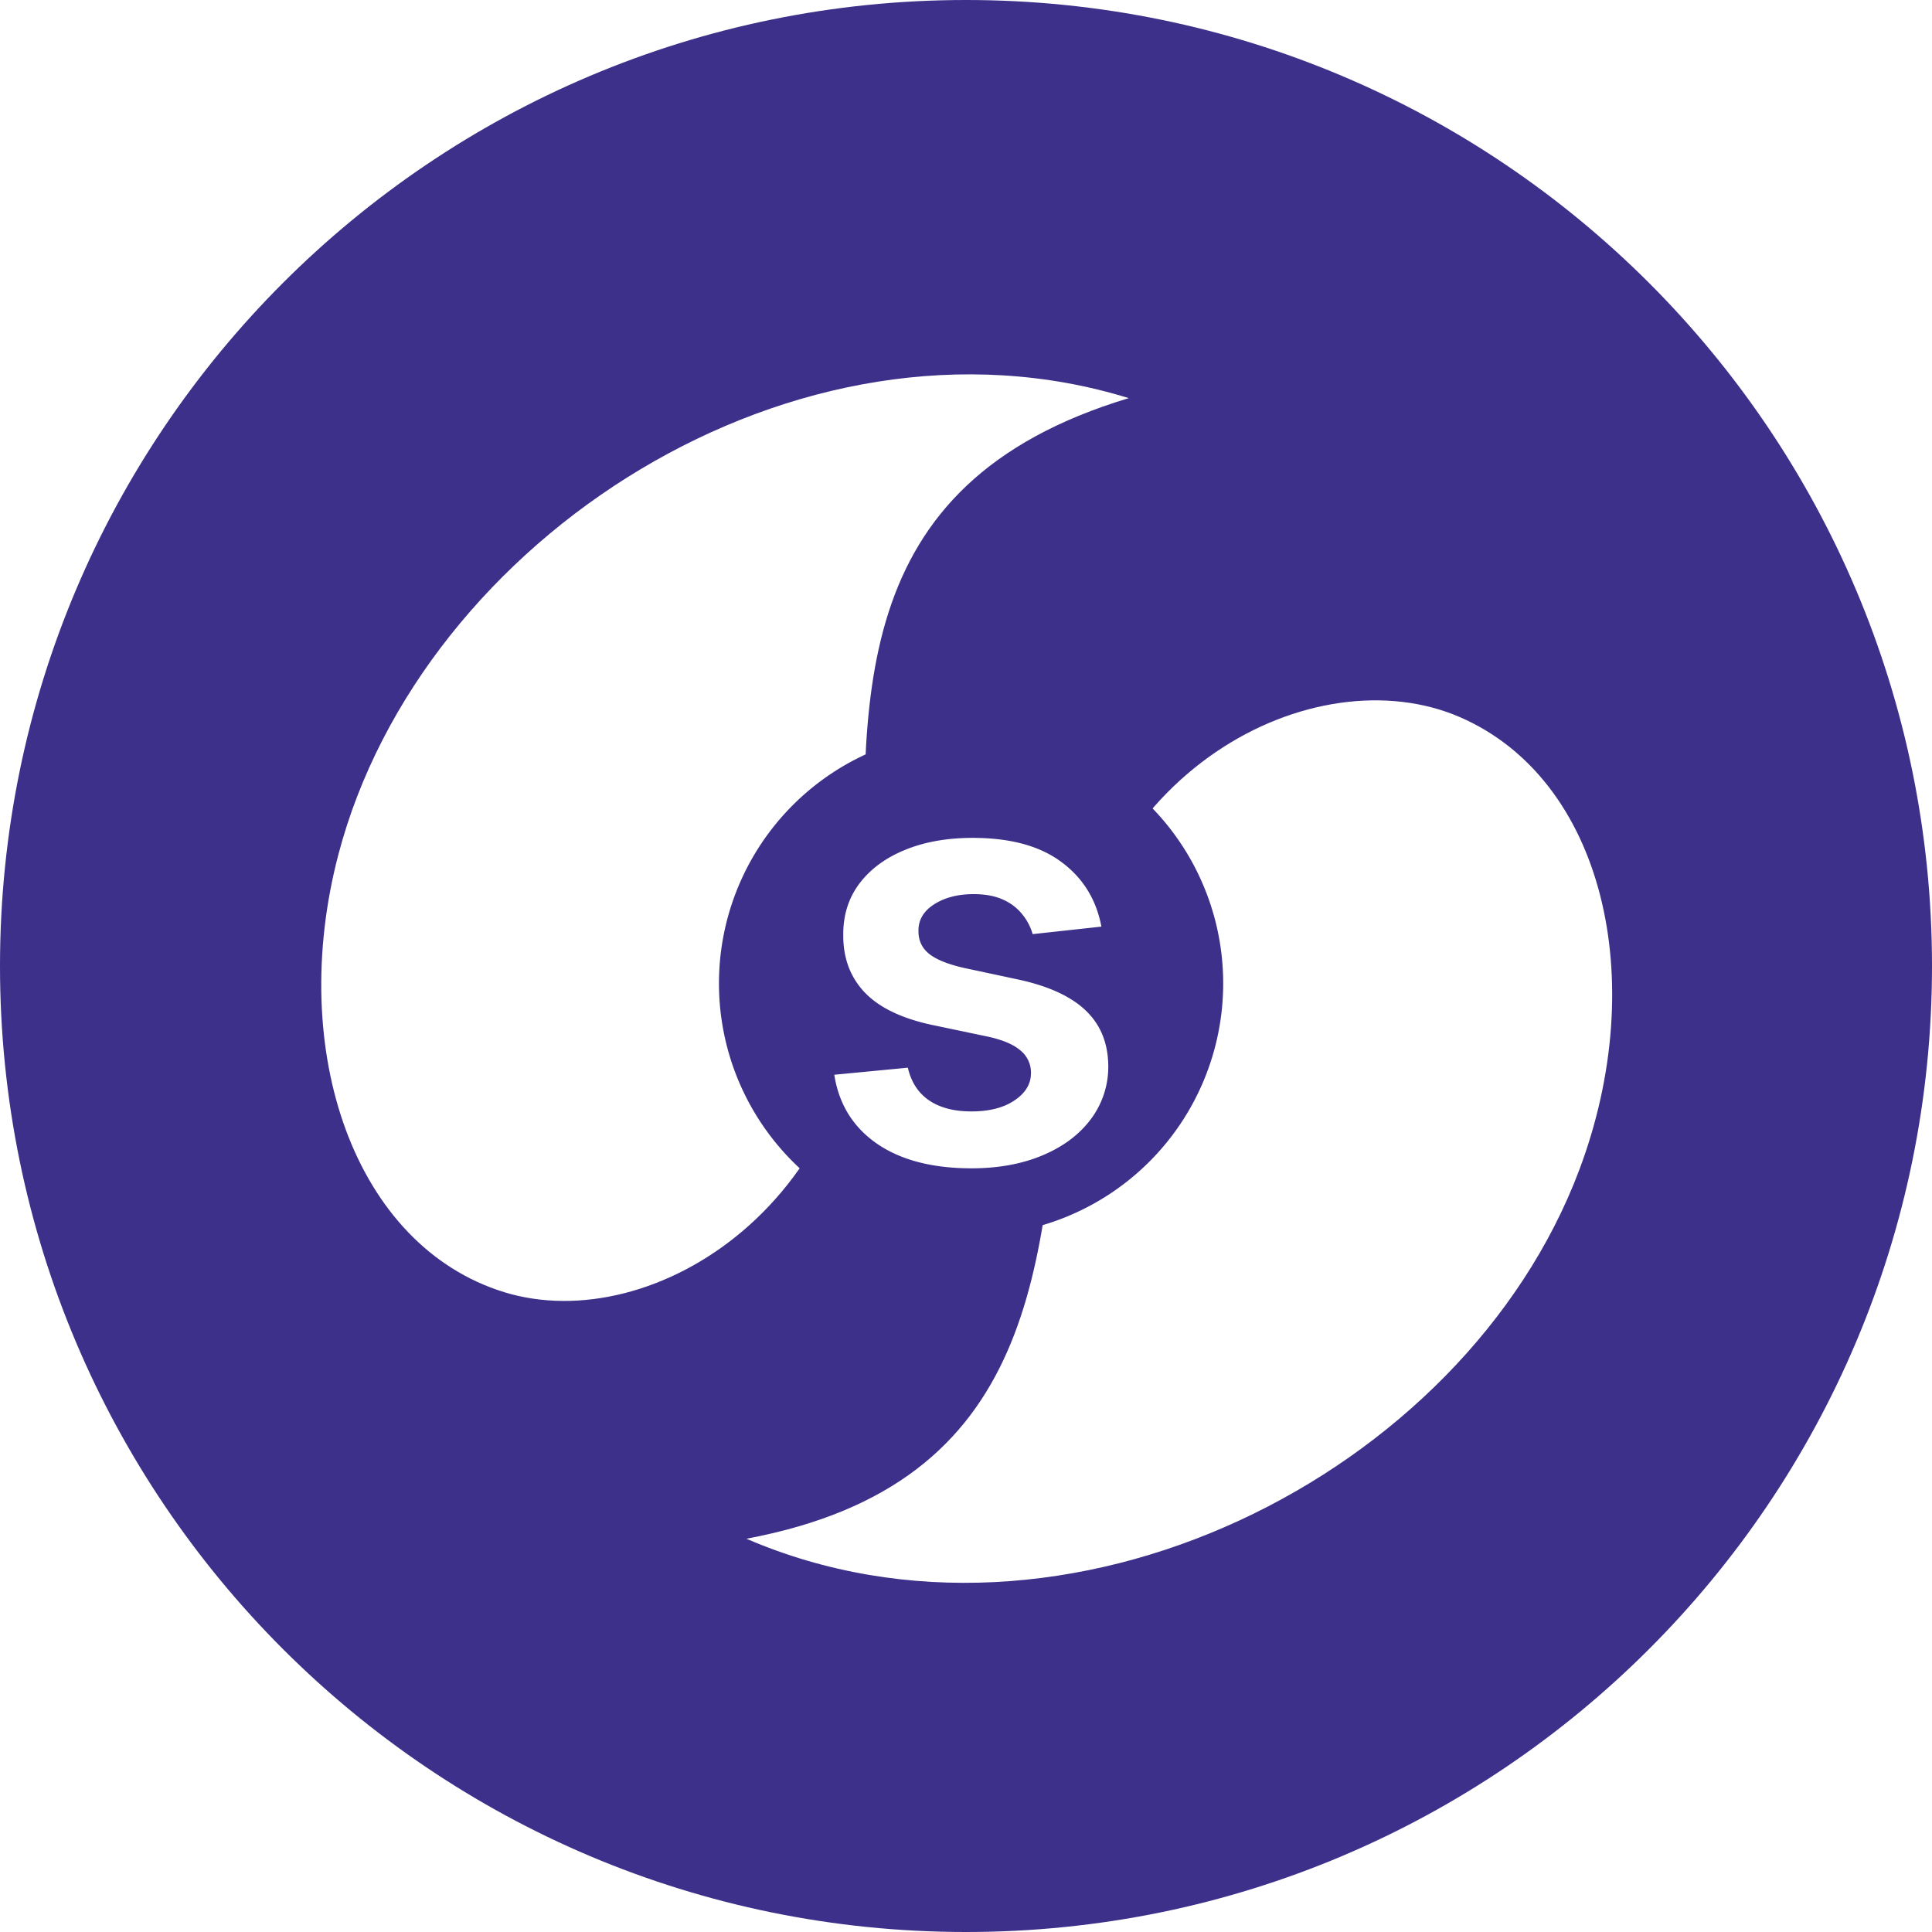 <svg width="70" height="70" fill="none" xmlns="http://www.w3.org/2000/svg"><g filter="url(#a)"/><path d="M35 70c19.33 0 35-15.67 35-35S54.33 0 35 0 0 15.67 0 35s15.67 35 35 35z" fill="#3c308a"/><path d="M38.509 37.398c.807-9.582 9.166-13.665 14.37-11.422 5.203 2.243 6.939 9.508 4.34 16.415-4.172 11.087-18.634 18.336-30.176 13.36 10.61-1.985 10.757-9.944 11.466-18.353zM31.38 33.91c.18 9.616-7.713 14.576-13.117 12.906-5.405-1.67-7.877-8.71-6.002-15.858 3.01-11.474 16.648-20.239 28.637-16.533C30.55 17.541 31.22 25.472 31.38 33.91z" fill="#fff"/><path d="M35.184 44.765a9.134 9.134 0 1 0 0-18.269 9.134 9.134 0 0 0 0 18.269z" fill="#3c308a"/><path d="m39.906 33.573-2.491.272a1.999 1.999 0 0 0-.37-.71 1.835 1.835 0 0 0-.695-.536c-.292-.135-.649-.203-1.071-.203-.57 0-1.047.123-1.435.37-.382.246-.57.566-.566.958-.005.338.118.612.37.823.256.211.68.385 1.268.52l1.978.423c1.097.237 1.912.612 2.446 1.125.538.514.81 1.185.815 2.016a3.154 3.154 0 0 1-.642 1.932c-.418.554-.999.987-1.744 1.299-.744.312-1.6.468-2.566.468-1.42 0-2.562-.297-3.427-.891-.866-.599-1.382-1.432-1.548-2.499l2.665-.256c.12.523.378.918.77 1.185.392.266.903.4 1.532.4.65 0 1.17-.134 1.563-.4.398-.267.596-.596.596-.99a1.03 1.03 0 0 0-.385-.822c-.251-.216-.644-.382-1.177-.498l-1.978-.415c-1.112-.232-1.935-.622-2.468-1.17-.534-.554-.798-1.253-.793-2.099-.005-.714.189-1.333.581-1.857.398-.528.949-.936 1.653-1.223.71-.292 1.528-.437 2.454-.437 1.358 0 2.428.289 3.208.868.785.578 1.27 1.36 1.457 2.347z" fill="#fff"/><defs><filter id="a" x="0" y="0" width="70" height="70" filterUnits="userSpaceOnUse" color-interpolation-filters="sRGB"><feFlood flood-opacity="0" result="BackgroundImageFix"/><feColorMatrix in="SourceAlpha" values="0 0 0 0 0 0 0 0 0 0 0 0 0 0 0 0 0 0 127 0" result="hardAlpha"/><feOffset dy="4"/><feGaussianBlur stdDeviation="3"/><feComposite in2="hardAlpha" operator="out"/><feColorMatrix values="0 0 0 0 0 0 0 0 0 0 0 0 0 0 0 0 0 0 0.03 0"/><feBlend in2="BackgroundImageFix" result="effect1_dropShadow_9287_120324"/><feBlend in="SourceGraphic" in2="effect1_dropShadow_9287_120324" result="shape"/></filter></defs></svg>